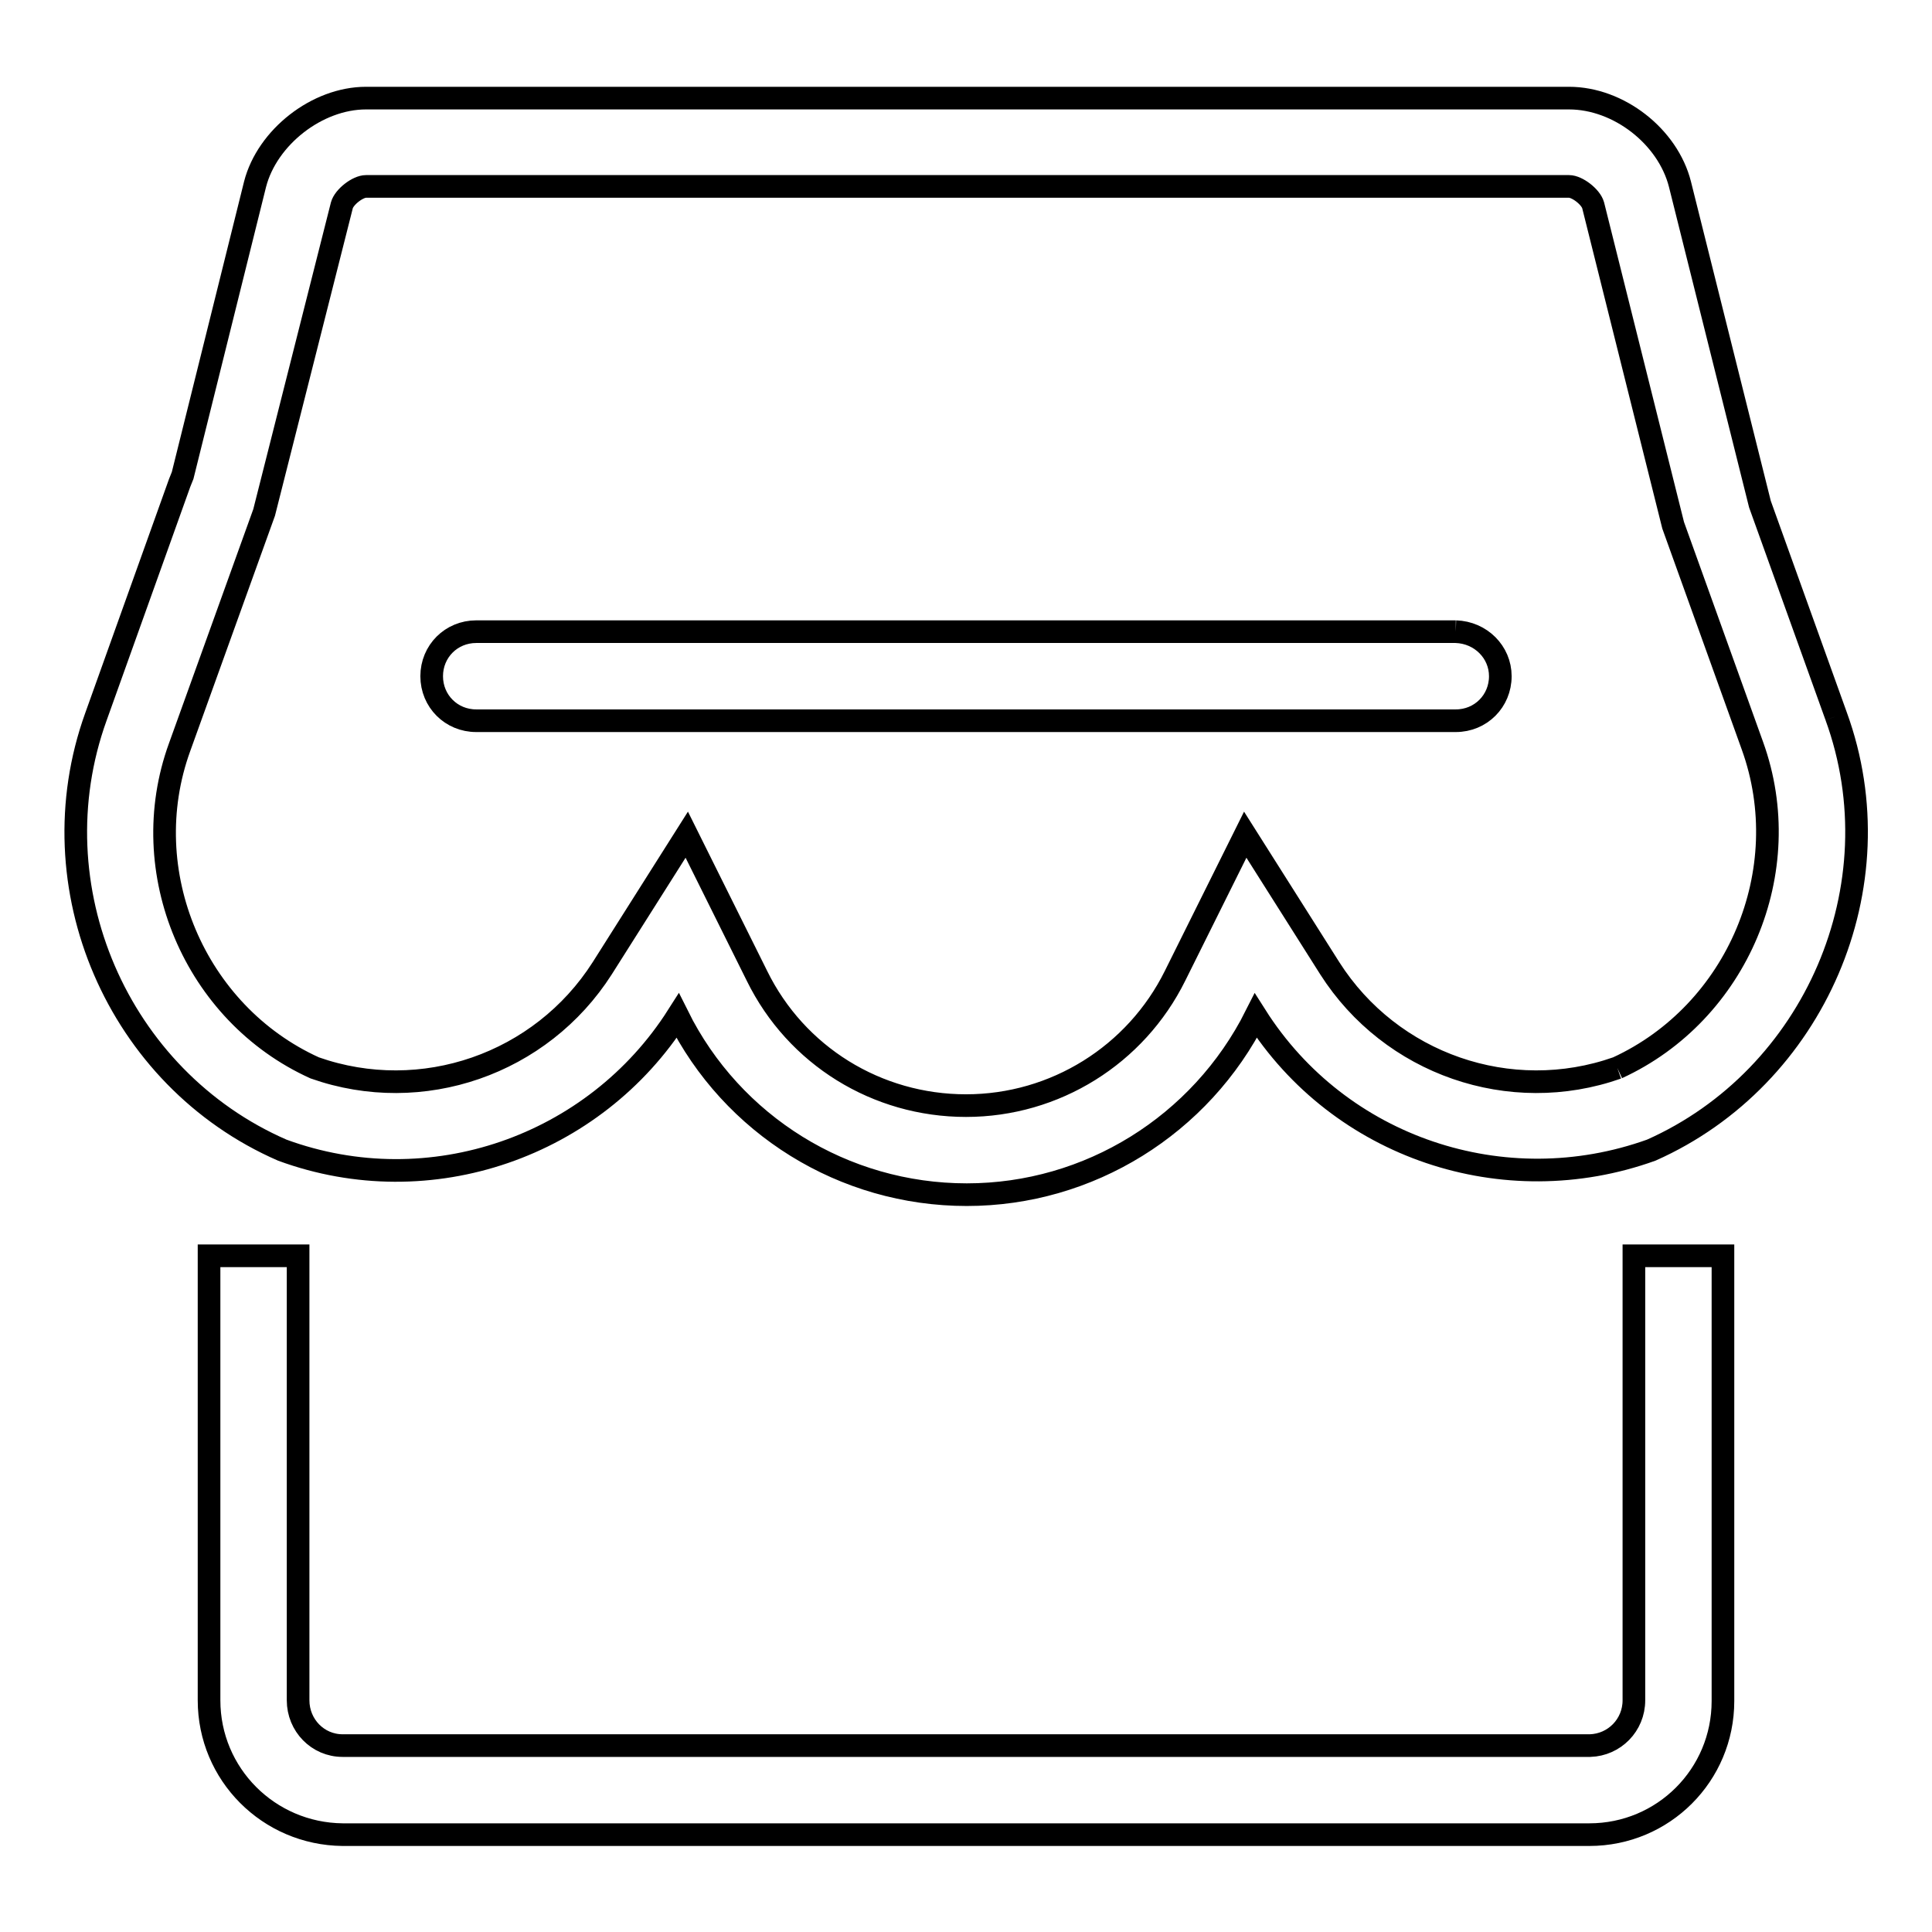 <?xml version="1.0" encoding="utf-8"?>
<!-- Svg Vector Icons : http://www.onlinewebfonts.com/icon -->
<!DOCTYPE svg PUBLIC "-//W3C//DTD SVG 1.1//EN" "http://www.w3.org/Graphics/SVG/1.1/DTD/svg11.dtd">
<svg version="1.1" xmlns="http://www.w3.org/2000/svg" xmlns:xlink="http://www.w3.org/1999/xlink" x="0px" y="0px" viewBox="0 0 256 256" enable-background="new 0 0 256 256" xml:space="preserve">
<g> <path stroke-width="3" fill-opacity="0" stroke="#000000"  d="M216.5,225.3c0,3.3-2.6,5.9-5.8,6c0,0,0,0-0.1,0H45.4c-3.3,0-5.9-2.7-5.9-6v-58.9H27.7v58.9 c0,9.8,7.9,17.7,17.7,17.8h165.2c9.8,0,17.7-7.9,17.7-17.7c0,0,0,0,0-0.1v-58.9h-11.8V225.3L216.5,225.3z M214.3,141.5 c-14.2,5-30-0.5-38.1-13.2L165,110.6l-9.3,18.7c-5.2,10.5-15.9,17.2-27.7,17.2c-11.8,0-22.5-6.6-27.7-17.2L91,110.6l-11.2,17.7 c-8.1,12.7-23.9,18.2-38.1,13.2c-15.9-7.2-23.9-26-17.9-42.5L35,67.9l10.3-40.7c0.3-1.1,2.1-2.5,3.2-2.5h159.4 c1.1,0,2.9,1.4,3.2,2.5l10.6,42.4l10.5,29.2C238.2,115.4,230.2,134.2,214.3,141.5 M243.3,94.9l-10.1-28.1l-10.6-42.4 c-1.6-6.3-8.1-11.4-14.7-11.4H48.5c-6.5,0-13.1,5.2-14.7,11.4L24.2,63l-0.4,1L12.7,95c-8.1,22.5,2.9,47.9,24.7,57.4 c19.6,7.2,41.4-0.5,52.4-17.8c7.2,14.5,22,23.7,38.3,23.7c16.2,0,31-9.2,38.3-23.7c11.1,17.5,32.9,24.8,52.4,17.8 C240.4,142.8,251.5,117.4,243.3,94.9"/> <path stroke-width="3" fill-opacity="0" stroke="#000000"  d="M192.9,83.7H63.1c-3.3,0-5.9,2.6-5.9,5.9c0,3.3,2.6,5.9,5.9,5.9c0,0,0,0,0,0h129.8c3.3,0,5.9-2.6,5.9-5.9 C198.8,86.4,196.2,83.8,192.9,83.7C192.9,83.7,192.9,83.7,192.9,83.7"/></g>
</svg>